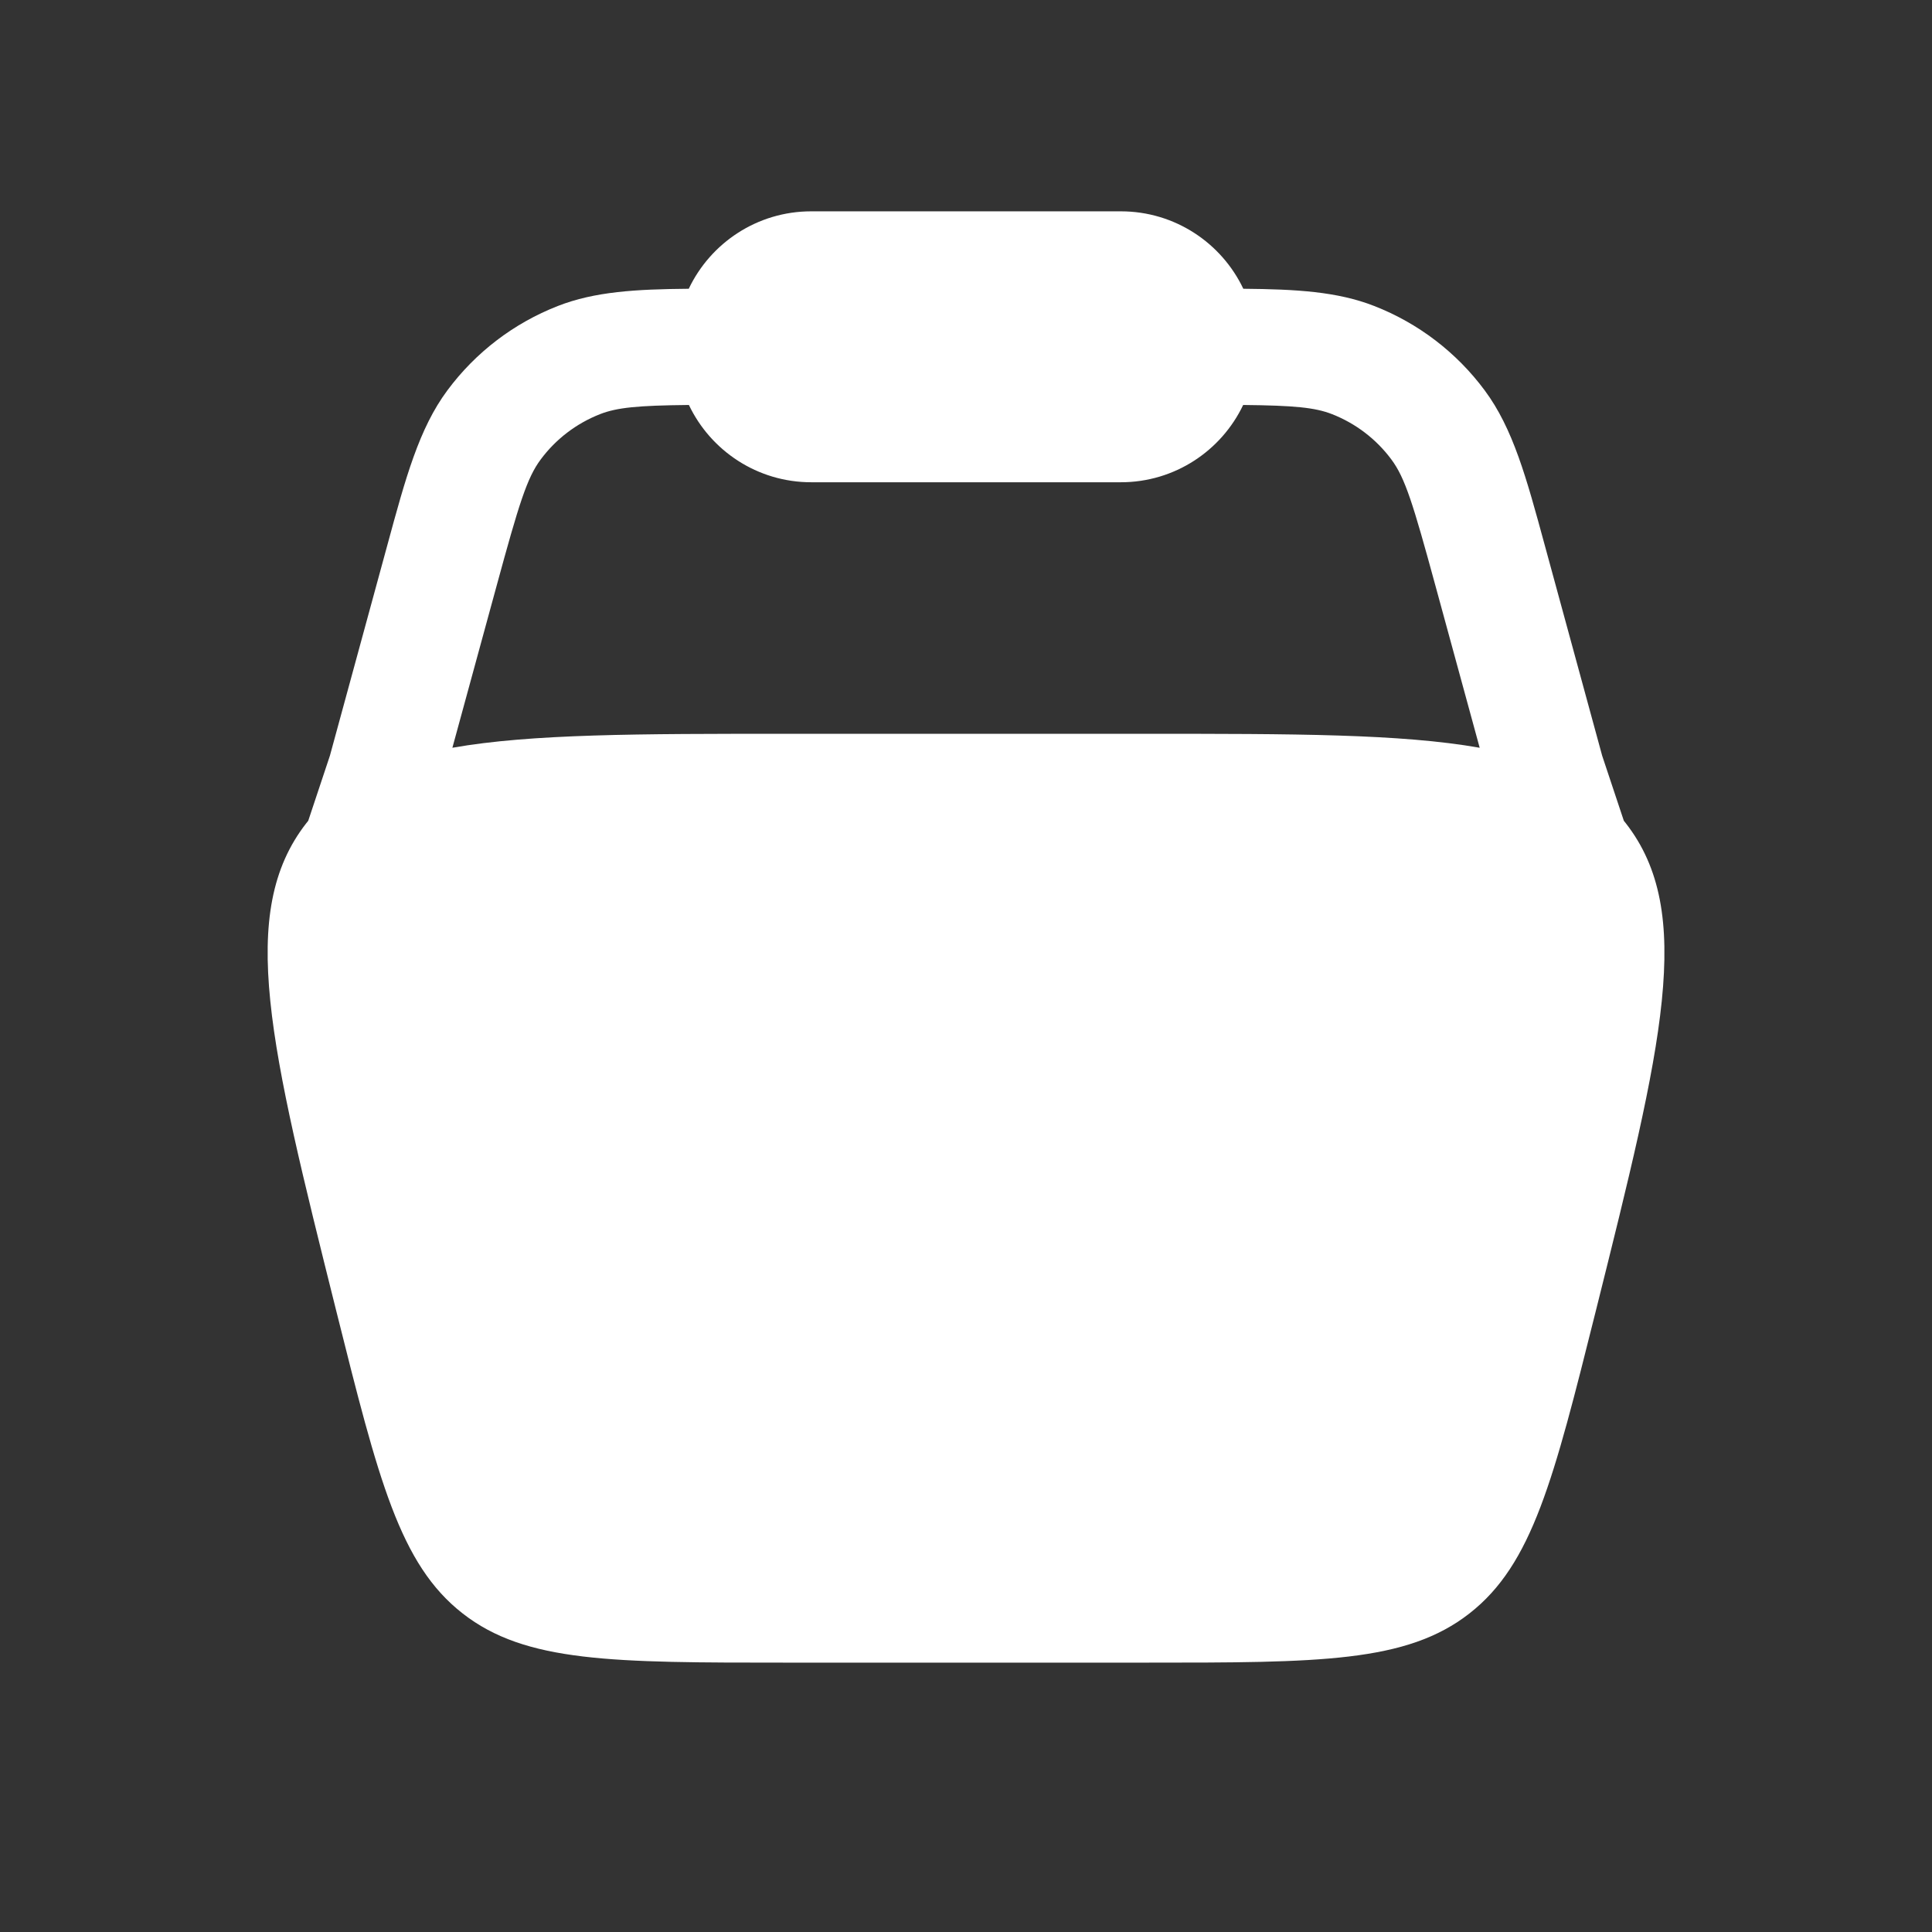 <svg width="26" height="26" viewBox="0 0 26 26" fill="none" xmlns="http://www.w3.org/2000/svg">
<rect x="0" y="0" width="26" height="26" fill="#333333" stroke="none"/>
<path fill-rule="evenodd" clip-rule="evenodd" d="M9.269 3.886C9.562 3.27 10.19 2.844 10.917 2.844H15.084C15.811 2.844 16.439 3.27 16.732 3.886C17.444 3.892 17.999 3.924 18.494 4.118C19.086 4.349 19.601 4.742 19.98 5.253C20.362 5.767 20.541 6.427 20.788 7.335L21.561 10.169L21.853 11.046C21.861 11.056 21.87 11.066 21.878 11.077C22.816 12.279 22.369 14.066 21.476 17.641C20.907 19.915 20.623 21.051 19.775 21.713C18.928 22.375 17.756 22.375 15.412 22.375H10.589C8.245 22.375 7.073 22.375 6.226 21.713C5.378 21.051 5.094 19.915 4.525 17.641C3.632 14.066 3.185 12.279 4.123 11.077C4.131 11.066 4.14 11.056 4.148 11.046L4.44 10.169L5.213 7.335C5.46 6.427 5.639 5.767 6.021 5.253C6.4 4.742 6.915 4.349 7.507 4.118C8.002 3.924 8.557 3.892 9.269 3.886ZM9.271 5.45C8.581 5.457 8.305 5.484 8.076 5.573C7.757 5.698 7.48 5.909 7.276 6.184C7.092 6.431 6.985 6.776 6.682 7.888L6.088 10.063C7.151 9.875 8.602 9.875 10.589 9.875H15.412C17.399 9.875 18.85 9.875 19.913 10.063L19.319 7.888C19.016 6.776 18.909 6.431 18.725 6.184C18.521 5.909 18.244 5.698 17.925 5.573C17.696 5.484 17.42 5.457 16.73 5.45C16.437 6.065 15.81 6.49 15.084 6.49H10.917C10.191 6.49 9.564 6.065 9.271 5.45Z" fill="white"/>
</svg>

